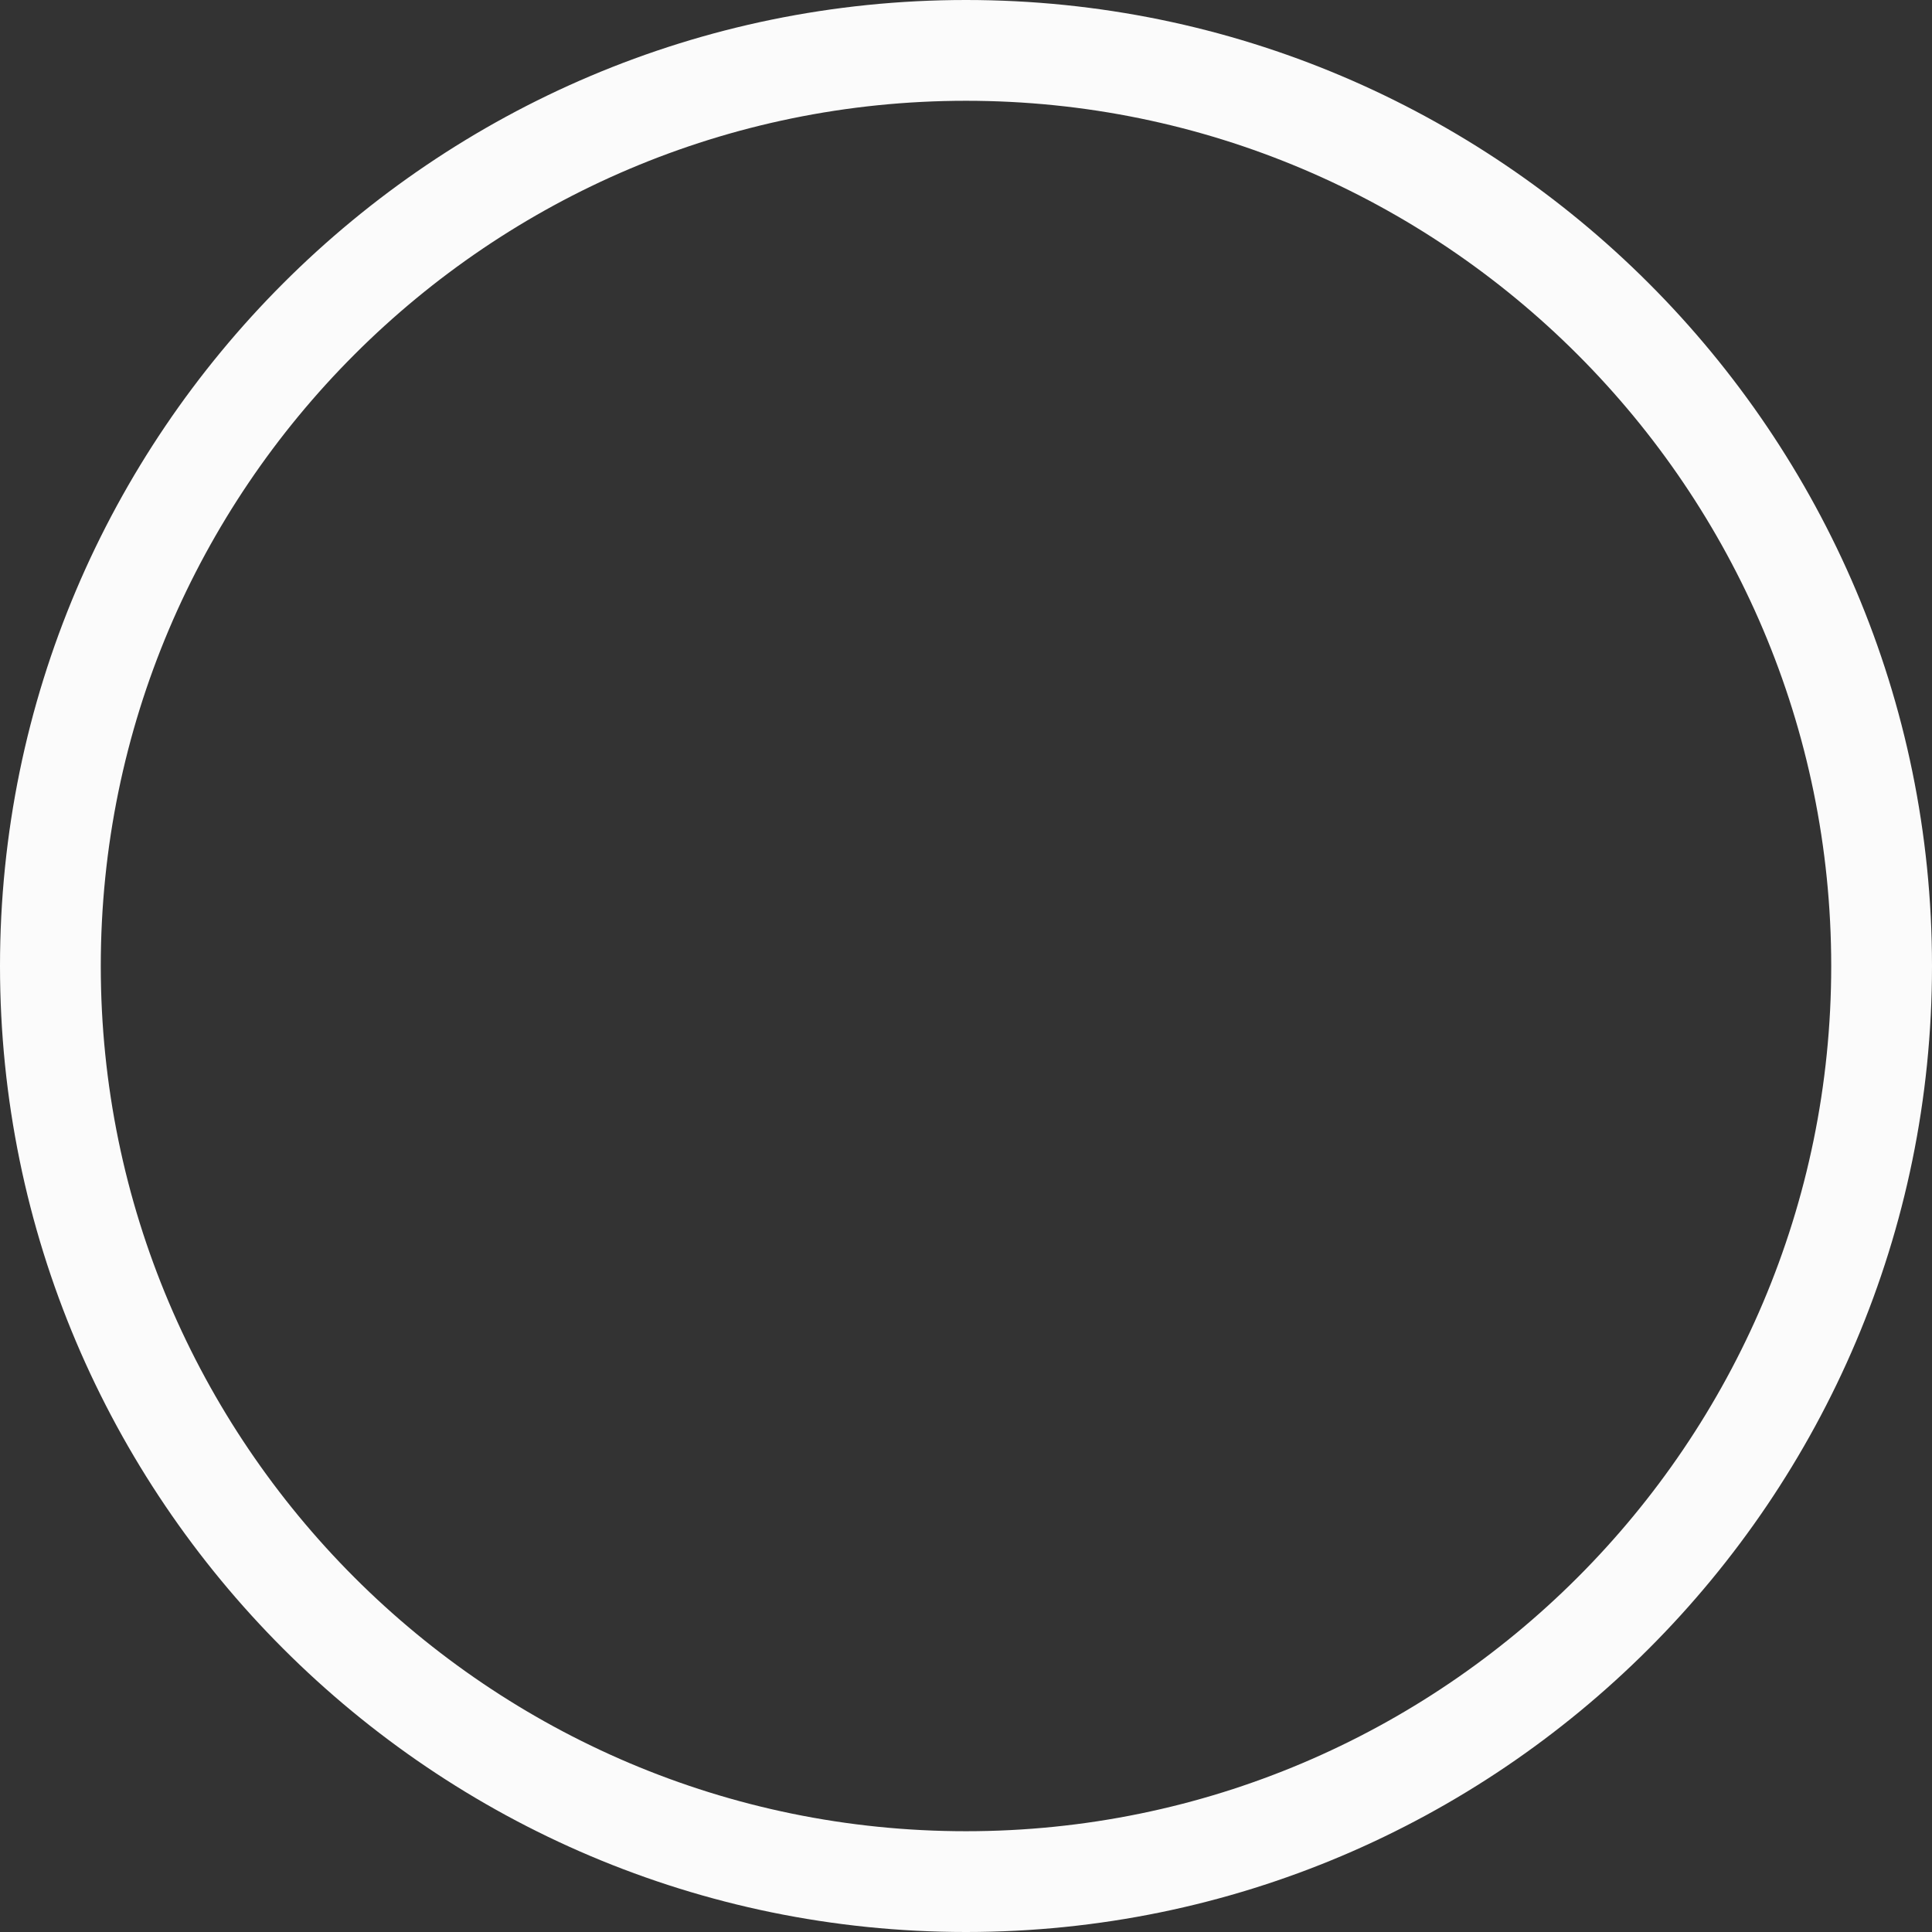 <?xml version="1.0" encoding="UTF-8"?> <svg xmlns="http://www.w3.org/2000/svg" width="79" height="79" viewBox="0 0 79 79" fill="none"><rect x="0" y="0" width="79" height="79" fill="#333333" stroke="none"/> <path d="M39.5 0C17.72 0 0 17.72 0 39.5C0 61.281 17.72 79 39.5 79C61.28 79 79 61.281 79 39.5C79 17.72 61.28 0 39.5 0ZM39.5 74.879C19.992 74.879 4.121 59.008 4.121 39.5C4.121 19.992 19.992 4.121 39.5 4.121C59.008 4.121 74.879 19.992 74.879 39.5C74.879 59.008 59.008 74.879 39.5 74.879Z" fill="#FBFBFB"></path> </svg> 